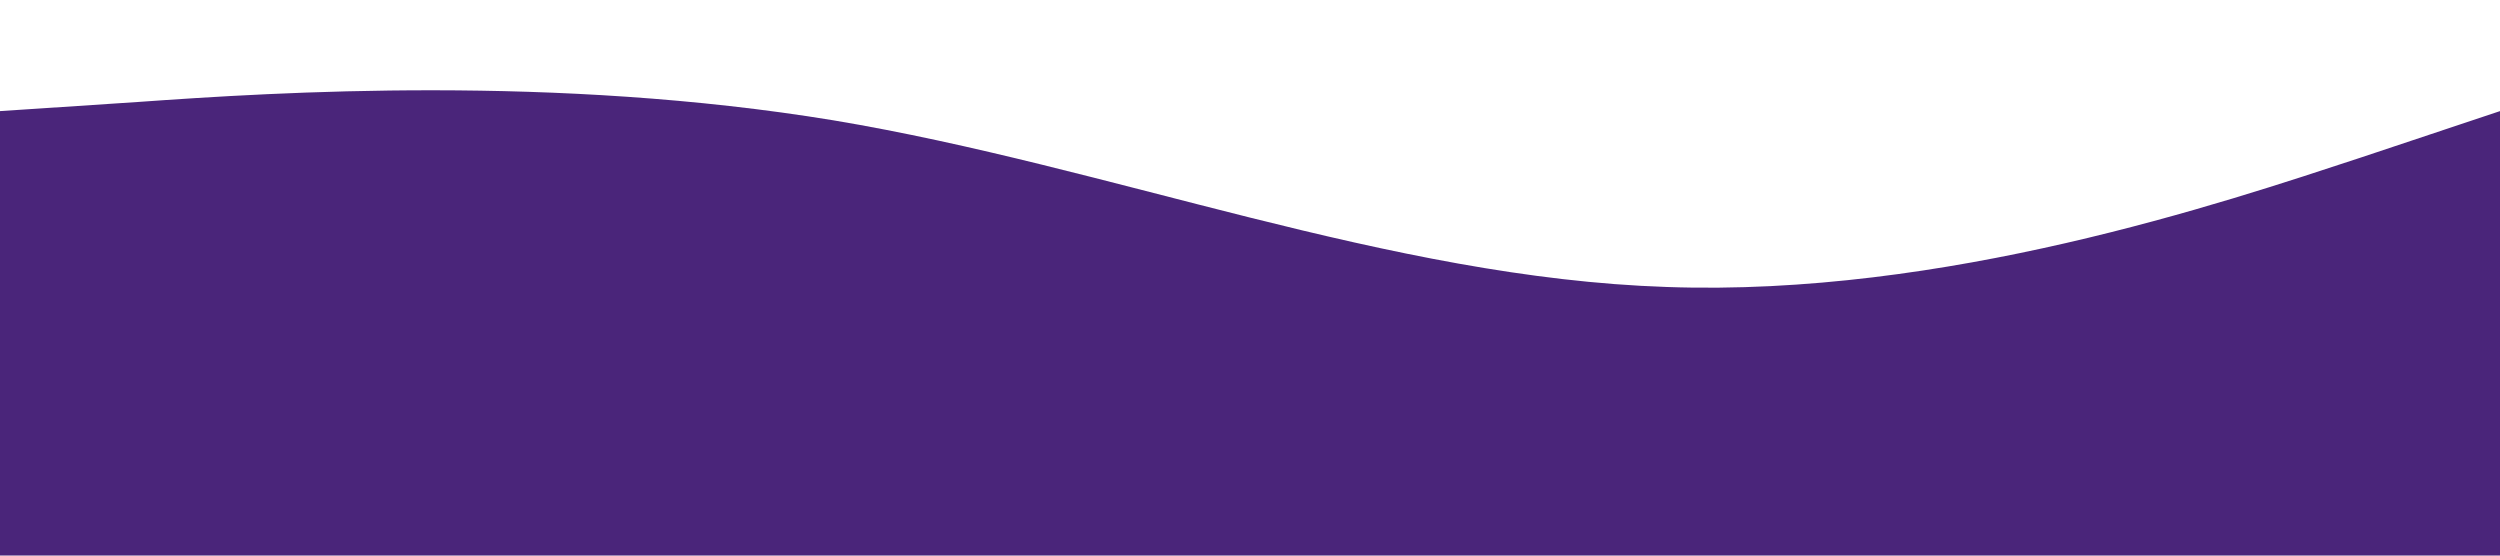 <?xml version="1.0" encoding="UTF-8" standalone="no"?> <svg xmlns="http://www.w3.org/2000/svg" viewBox="0 0 1440 320"> <path fill="#4a257a" fill-opacity="1" d="M0,64L80,58.7C160,53,320,43,480,69.3C640,96,800,160,960,165.3C1120,171,1280,117,1360,90.7L1440,64L1440,320L1360,320C1280,320,1120,320,960,320C800,320,640,320,480,320C320,320,160,320,80,320L0,320Z"></path> </svg> 